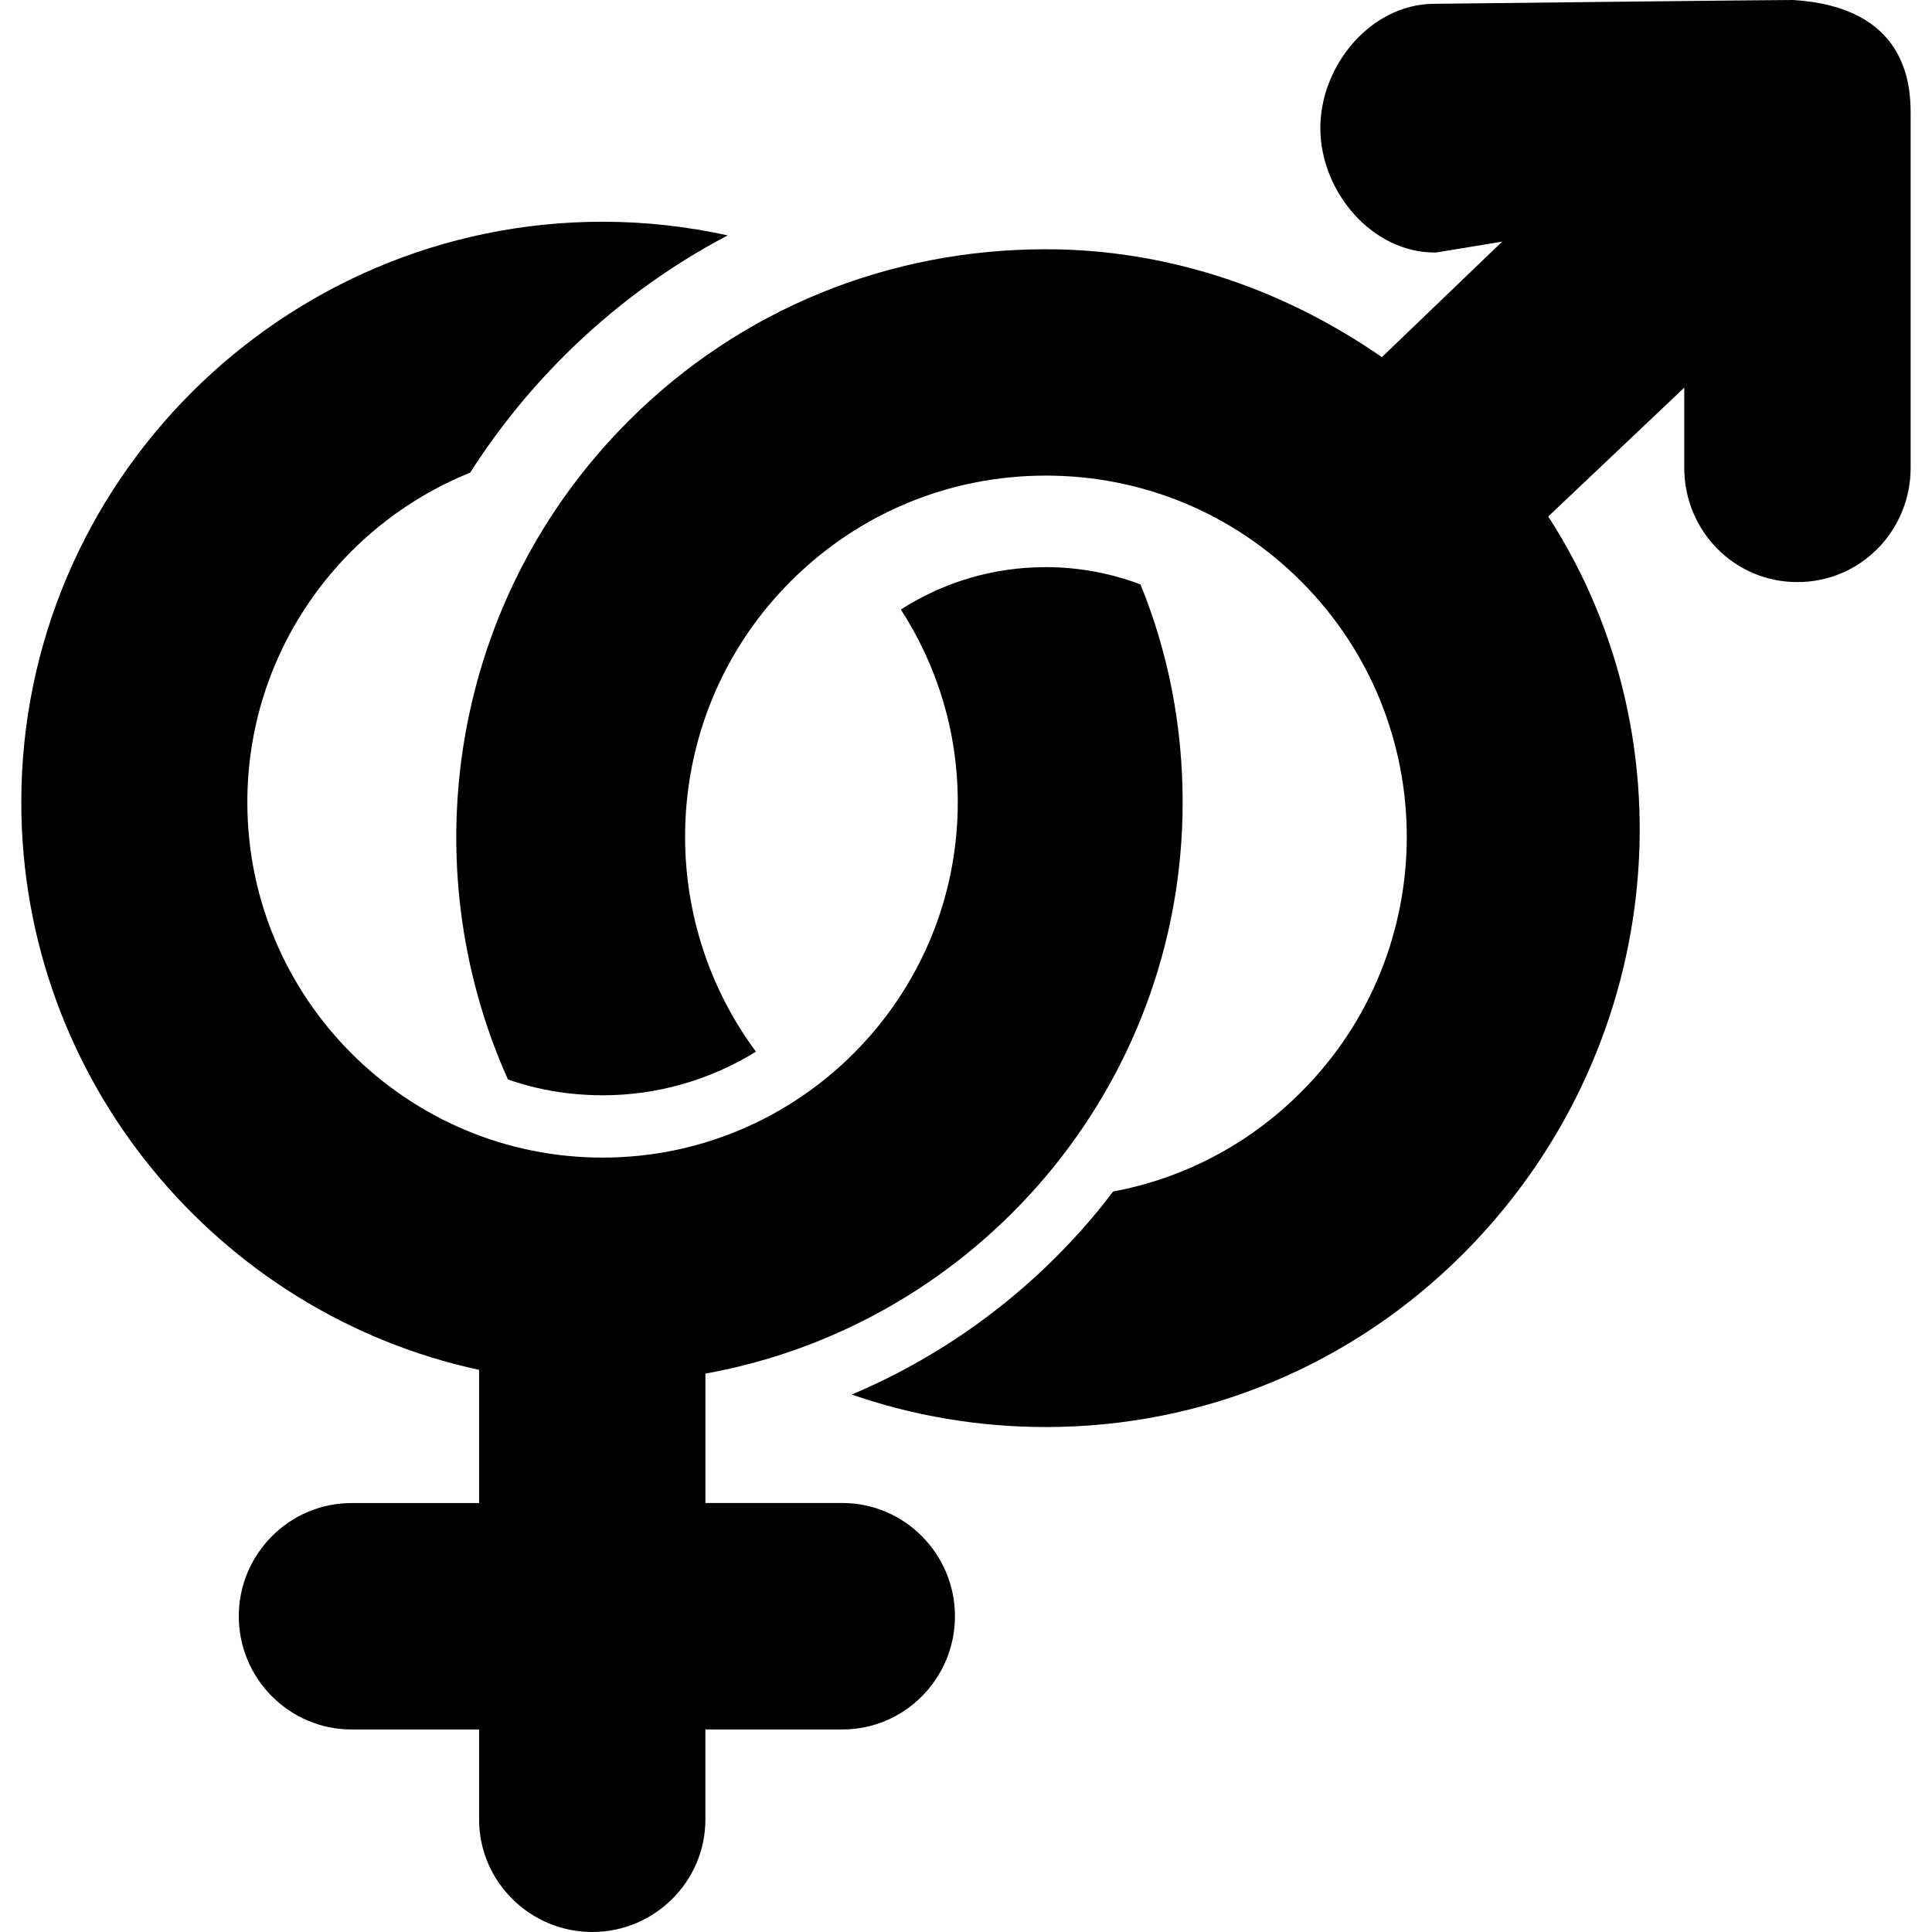 <?xml version="1.0" encoding="iso-8859-1"?>
<!-- Uploaded to: SVG Repo, www.svgrepo.com, Generator: SVG Repo Mixer Tools -->
<!DOCTYPE svg PUBLIC "-//W3C//DTD SVG 1.1//EN" "http://www.w3.org/Graphics/SVG/1.1/DTD/svg11.dtd">
<svg fill="#000000" version="1.1" id="Capa_1" xmlns="http://www.w3.org/2000/svg" xmlns:xlink="http://www.w3.org/1999/xlink" 
	 width="800px" height="800px" viewBox="0 0 31.385 31.385"
	 xml:space="preserve">
<g>
	<g>
		<path d="M13.684,24.416h-2.225v-2.102c4.412-0.796,7.753-4.655,7.753-9.282c0-1.251-0.239-2.445-0.685-3.538
			c-0.486-0.183-1.004-0.281-1.539-0.281c-0.849,0-1.657,0.241-2.354,0.689c0.585,0.903,0.925,1.977,0.925,3.13
			c0,3.184-2.587,5.773-5.771,5.773c-3.182,0-5.77-2.589-5.77-5.773c0-2.423,1.501-4.499,3.62-5.354
			C8.07,7.001,8.579,6.365,9.161,5.784c0.794-0.793,1.69-1.451,2.661-1.96c-0.654-0.144-1.334-0.222-2.03-0.222
			c-5.199,0-9.446,4.232-9.446,9.431c0,4.524,3.208,8.31,7.437,9.22v2.164H5.71c-1.011,0-1.831,0.829-1.831,1.838
			c0,1.012,0.82,1.84,1.831,1.84h2.073v1.462c0,1.009,0.828,1.828,1.838,1.828c1.011,0,1.838-0.819,1.838-1.828v-1.462h2.225
			c1.011,0,1.829-0.828,1.829-1.84C15.513,25.245,14.694,24.416,13.684,24.416z"/>
		<path d="M29.13,0c-0.084-0.004-5.847,0.062-5.847,0.062c-1.024,0.012-1.848,1.016-1.834,2.044
			c0.013,1.018,0.843,1.996,1.857,1.996c0.006,0,0.016,0,0.024,0l1.073-0.177l-1.955,1.877c-1.594-1.108-3.479-1.753-5.459-1.753
			c-2.559,0-4.965,0.977-6.775,2.786c-2.892,2.891-3.544,7.177-1.962,10.702c0.102,0.034,0.205,0.066,0.31,0.095
			c0.349,0.095,0.709,0.146,1.068,0.158c0.052,0.002,0.105,0.003,0.158,0.003c0.882,0,1.742-0.245,2.492-0.709
			c-1.703-2.294-1.517-5.558,0.564-7.64c1.106-1.107,2.579-1.718,4.146-1.718s3.039,0.61,4.146,1.718
			c2.289,2.288,2.289,6.01,0,8.296c-0.844,0.846-1.902,1.401-3.054,1.616c-0.079,0.104-0.16,0.208-0.242,0.309
			c-1.078,1.31-2.455,2.335-4.004,2.989c1.001,0.347,2.063,0.528,3.153,0.528c2.56,0,4.966-1.001,6.777-2.811
			c3.248-3.249,3.783-8.269,1.385-11.981l2.209-2.092v1.299c0,1.026,0.812,1.859,1.838,1.859c1.027,0,1.84-0.833,1.84-1.859V1.844
			C31.039,1.347,30.955,0.113,29.13,0z"/>
	</g>
</g>
</svg>